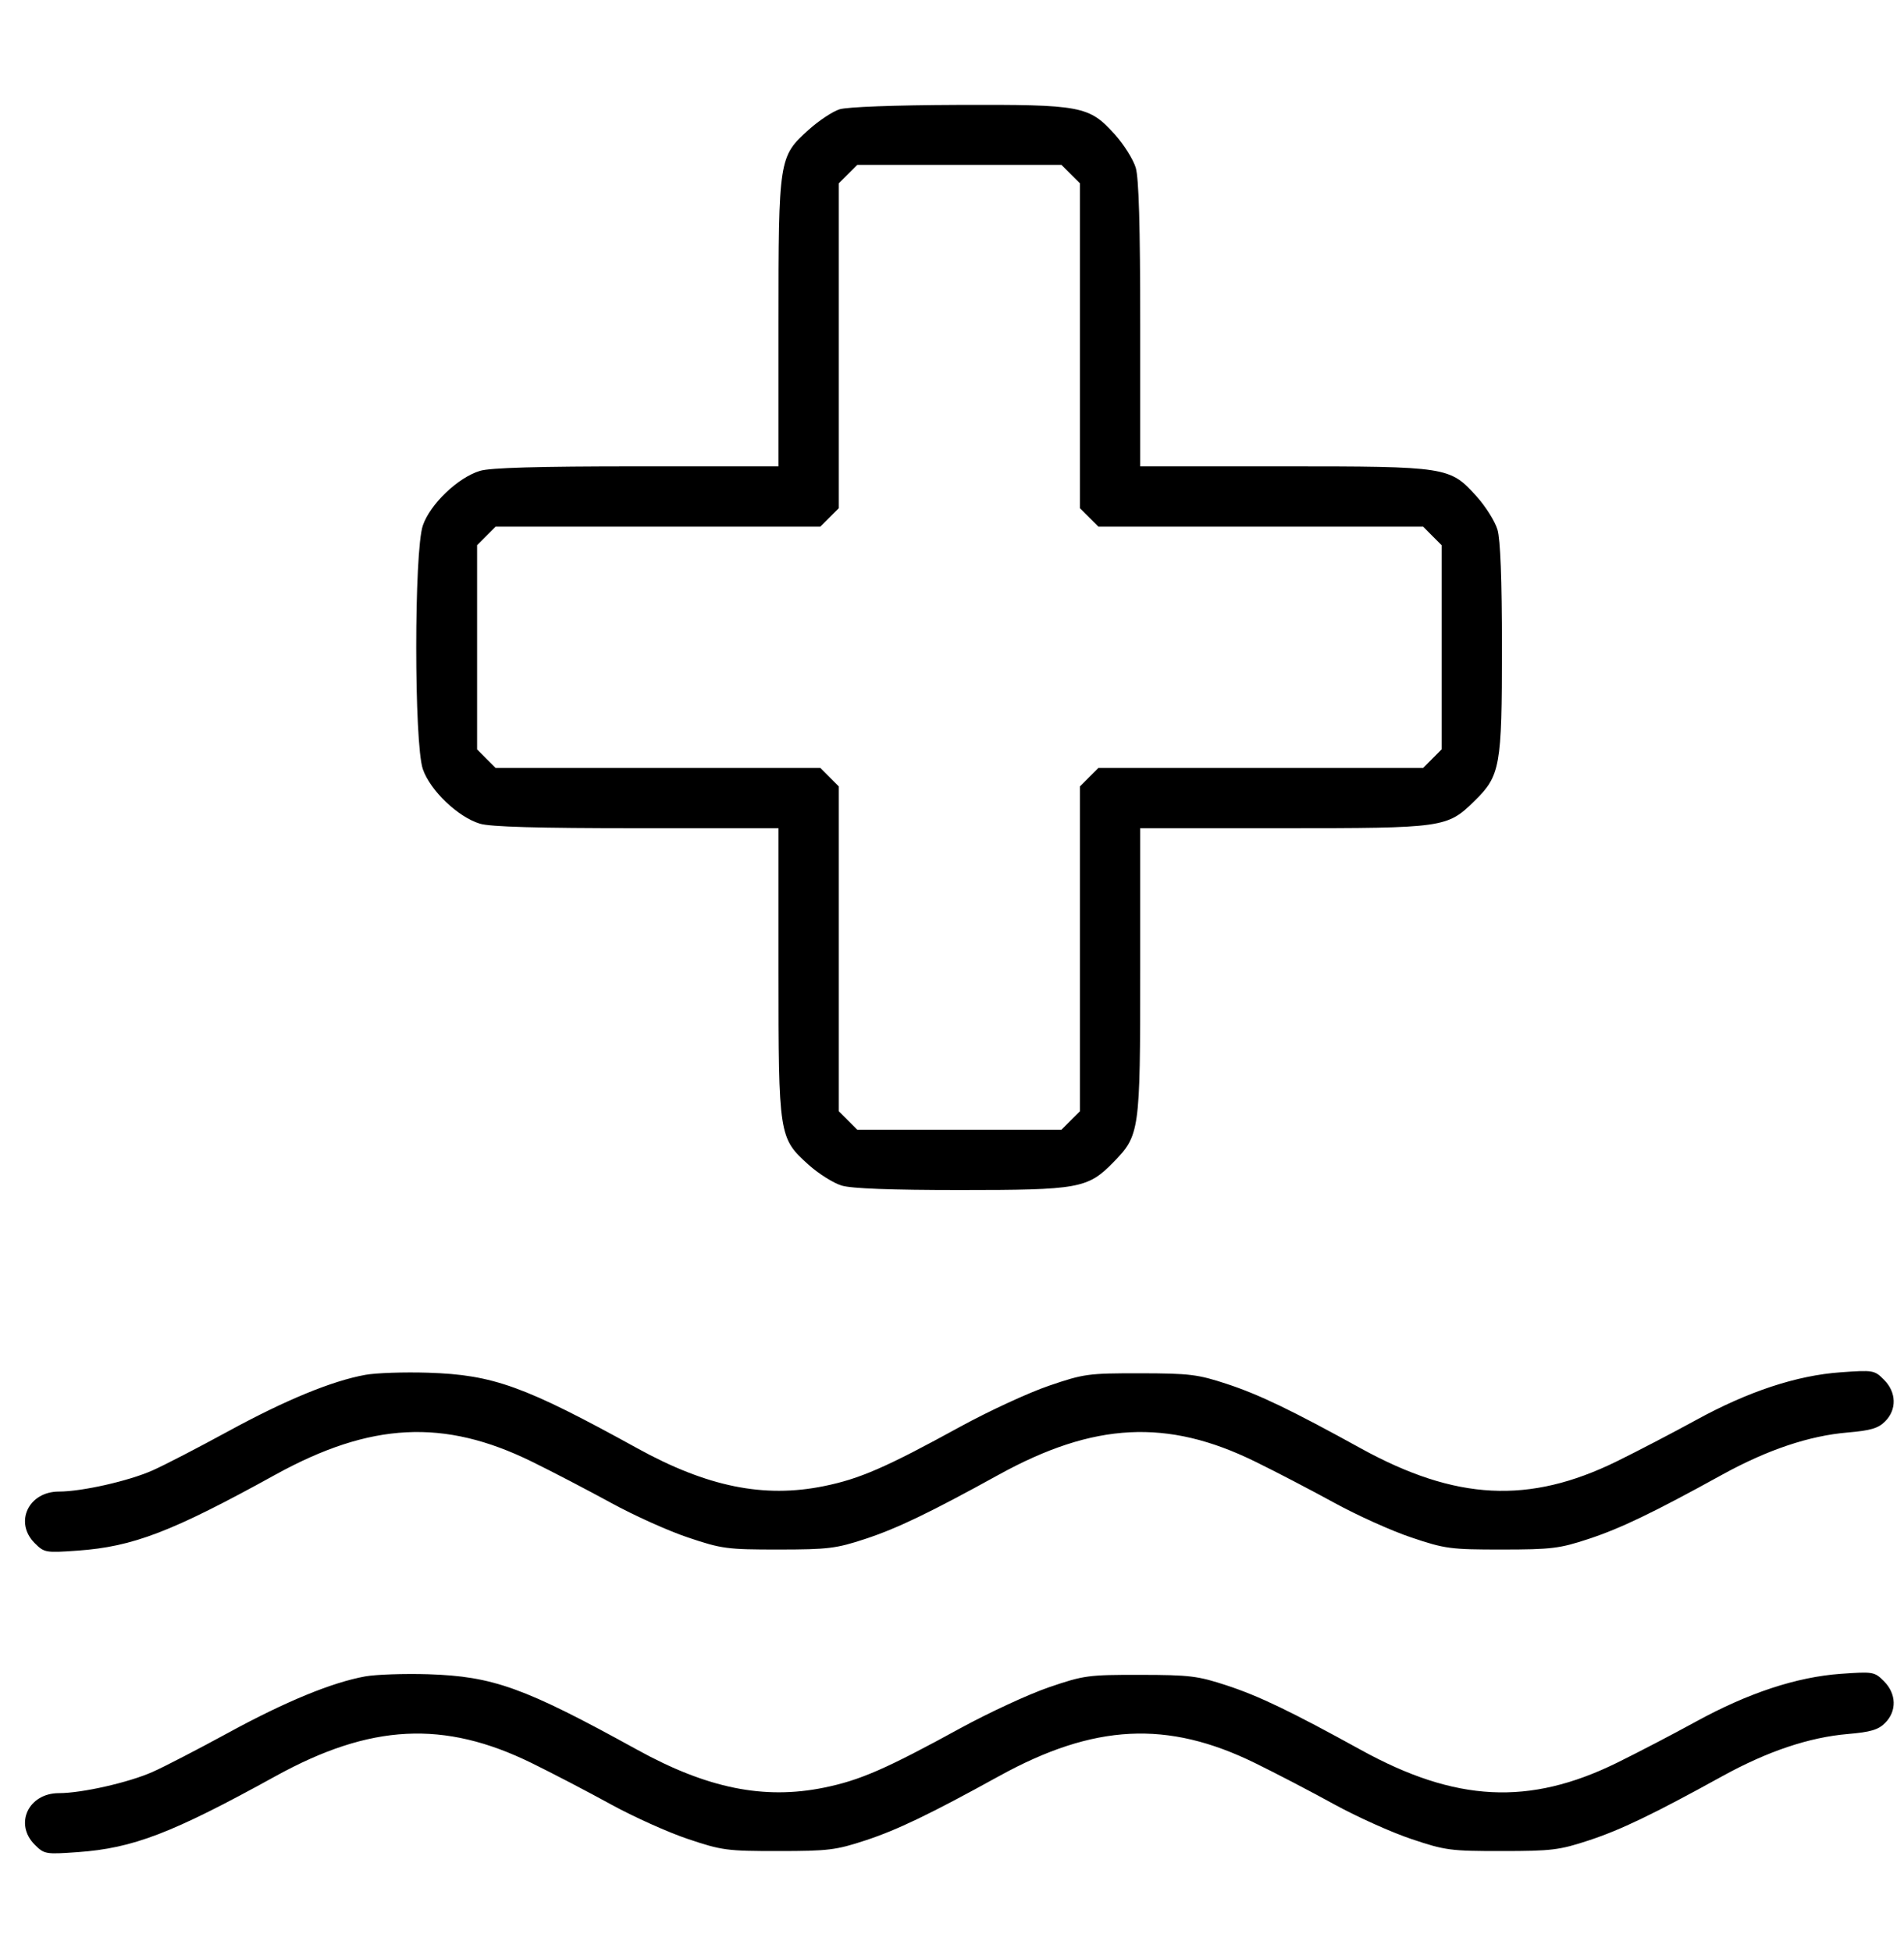 <svg xmlns="http://www.w3.org/2000/svg" fill="none" viewBox="0 0 40 41" height="41" width="40">
<g clip-path="url(#clip0_15236_2970)">
<path fill="black" d="M17.636 2.296C17.491 2.342 17.2 2.535 16.99 2.724C16.362 3.288 16.355 3.331 16.355 6.8V9.794H13.377C11.304 9.794 10.302 9.822 10.084 9.888C9.623 10.026 9.035 10.588 8.883 11.036C8.698 11.578 8.698 15.608 8.883 16.151C9.035 16.598 9.623 17.16 10.084 17.298C10.302 17.364 11.304 17.392 13.377 17.392H16.355V20.386C16.355 23.854 16.362 23.899 16.988 24.461C17.197 24.649 17.51 24.845 17.682 24.897C17.892 24.96 18.72 24.991 20.17 24.991C22.661 24.991 22.851 24.957 23.383 24.415C23.945 23.841 23.954 23.776 23.954 20.39V17.392H26.952C30.338 17.392 30.403 17.383 30.976 16.821C31.519 16.289 31.553 16.1 31.553 13.608C31.553 12.158 31.521 11.33 31.459 11.121C31.407 10.948 31.211 10.635 31.022 10.426C30.46 9.801 30.415 9.794 26.948 9.794H23.954V6.815C23.954 4.743 23.925 3.741 23.86 3.522C23.808 3.349 23.612 3.037 23.424 2.827C22.879 2.222 22.731 2.194 20.121 2.203C18.791 2.208 17.793 2.245 17.636 2.296ZM17.816 3.656L17.622 3.85V7.261V10.672L17.427 10.866L17.233 11.06H13.823H10.412L10.217 11.255L10.023 11.449V13.593V15.737L10.217 15.932L10.412 16.126H13.823H17.233L17.427 16.32L17.622 16.515V19.925V23.336L17.816 23.53L18.01 23.725H20.155H22.299L22.493 23.53L22.688 23.336V19.925V16.515L22.882 16.32L23.076 16.126H26.487H29.898L30.092 15.932L30.286 15.737V13.593V11.449L30.092 11.255L29.898 11.06H26.487H23.076L22.882 10.866L22.688 10.672V7.261V3.85L22.493 3.656L22.299 3.462H20.155H18.01L17.816 3.656ZM7.675 28.872C6.976 28.998 5.999 29.4 4.798 30.055C4.163 30.401 3.445 30.773 3.202 30.88C2.7 31.102 1.719 31.323 1.237 31.323C0.597 31.323 0.294 31.971 0.73 32.407C0.93 32.606 0.958 32.611 1.632 32.563C2.797 32.48 3.607 32.17 5.788 30.967C7.785 29.867 9.327 29.788 11.171 30.693C11.606 30.906 12.354 31.296 12.833 31.558C13.312 31.821 14.042 32.15 14.456 32.288C15.164 32.526 15.275 32.54 16.355 32.54C17.399 32.539 17.564 32.519 18.176 32.318C18.854 32.094 19.532 31.768 20.986 30.967C22.983 29.867 24.525 29.788 26.368 30.693C26.804 30.906 27.552 31.296 28.03 31.558C28.509 31.821 29.239 32.15 29.653 32.288C30.361 32.526 30.472 32.54 31.553 32.54C32.596 32.539 32.762 32.519 33.373 32.318C34.051 32.094 34.729 31.768 36.183 30.967C37.132 30.445 38.008 30.15 38.822 30.082C39.3 30.041 39.459 29.994 39.603 29.85C39.852 29.601 39.842 29.236 39.579 28.974C39.38 28.774 39.352 28.769 38.674 28.818C37.746 28.883 36.727 29.22 35.629 29.822C35.15 30.085 34.402 30.474 33.967 30.688C32.123 31.592 30.581 31.513 28.584 30.413C27.131 29.612 26.453 29.286 25.775 29.063C25.164 28.862 24.995 28.841 23.954 28.839C22.859 28.838 22.771 28.85 22.036 29.101C21.612 29.245 20.775 29.632 20.175 29.96C18.611 30.817 18.062 31.056 17.308 31.209C16.047 31.465 14.857 31.223 13.387 30.413C11.017 29.107 10.363 28.871 8.994 28.827C8.494 28.811 7.9 28.831 7.675 28.872ZM7.675 35.204C6.976 35.33 5.999 35.732 4.798 36.387C4.163 36.733 3.445 37.105 3.202 37.212C2.7 37.434 1.719 37.656 1.237 37.656C0.597 37.656 0.294 38.303 0.73 38.739C0.93 38.938 0.958 38.943 1.632 38.895C2.797 38.812 3.607 38.502 5.788 37.3C7.785 36.199 9.327 36.121 11.171 37.025C11.606 37.238 12.354 37.628 12.833 37.891C13.312 38.154 14.042 38.482 14.456 38.62C15.164 38.858 15.275 38.873 16.355 38.872C17.399 38.872 17.564 38.851 18.176 38.65C18.854 38.427 19.532 38.101 20.986 37.3C22.983 36.199 24.525 36.121 26.368 37.025C26.804 37.238 27.552 37.628 28.03 37.891C28.509 38.154 29.239 38.482 29.653 38.62C30.361 38.858 30.472 38.873 31.553 38.872C32.596 38.872 32.762 38.851 33.373 38.65C34.051 38.427 34.729 38.101 36.183 37.3C37.132 36.777 38.008 36.483 38.822 36.414C39.3 36.373 39.459 36.326 39.603 36.182C39.852 35.933 39.842 35.569 39.579 35.306C39.38 35.106 39.352 35.102 38.674 35.15C37.746 35.216 36.727 35.552 35.629 36.154C35.15 36.417 34.402 36.806 33.967 37.02C32.123 37.924 30.581 37.846 28.584 36.745C27.131 35.944 26.453 35.618 25.775 35.395C25.164 35.194 24.995 35.173 23.954 35.172C22.859 35.17 22.771 35.182 22.036 35.433C21.612 35.578 20.775 35.965 20.175 36.293C18.611 37.149 18.062 37.388 17.308 37.541C16.047 37.797 14.857 37.555 13.387 36.745C11.017 35.439 10.363 35.203 8.994 35.159C8.494 35.144 7.9 35.164 7.675 35.204Z" clip-rule="evenodd" fill-rule="evenodd"></path>
</g>
<defs>
<clipPath id="clip0_15236_2970">
<rect transform="translate(0 2.167)" fill="white" height="37.193" width="40"></rect>
</clipPath>
</defs>
</svg>

